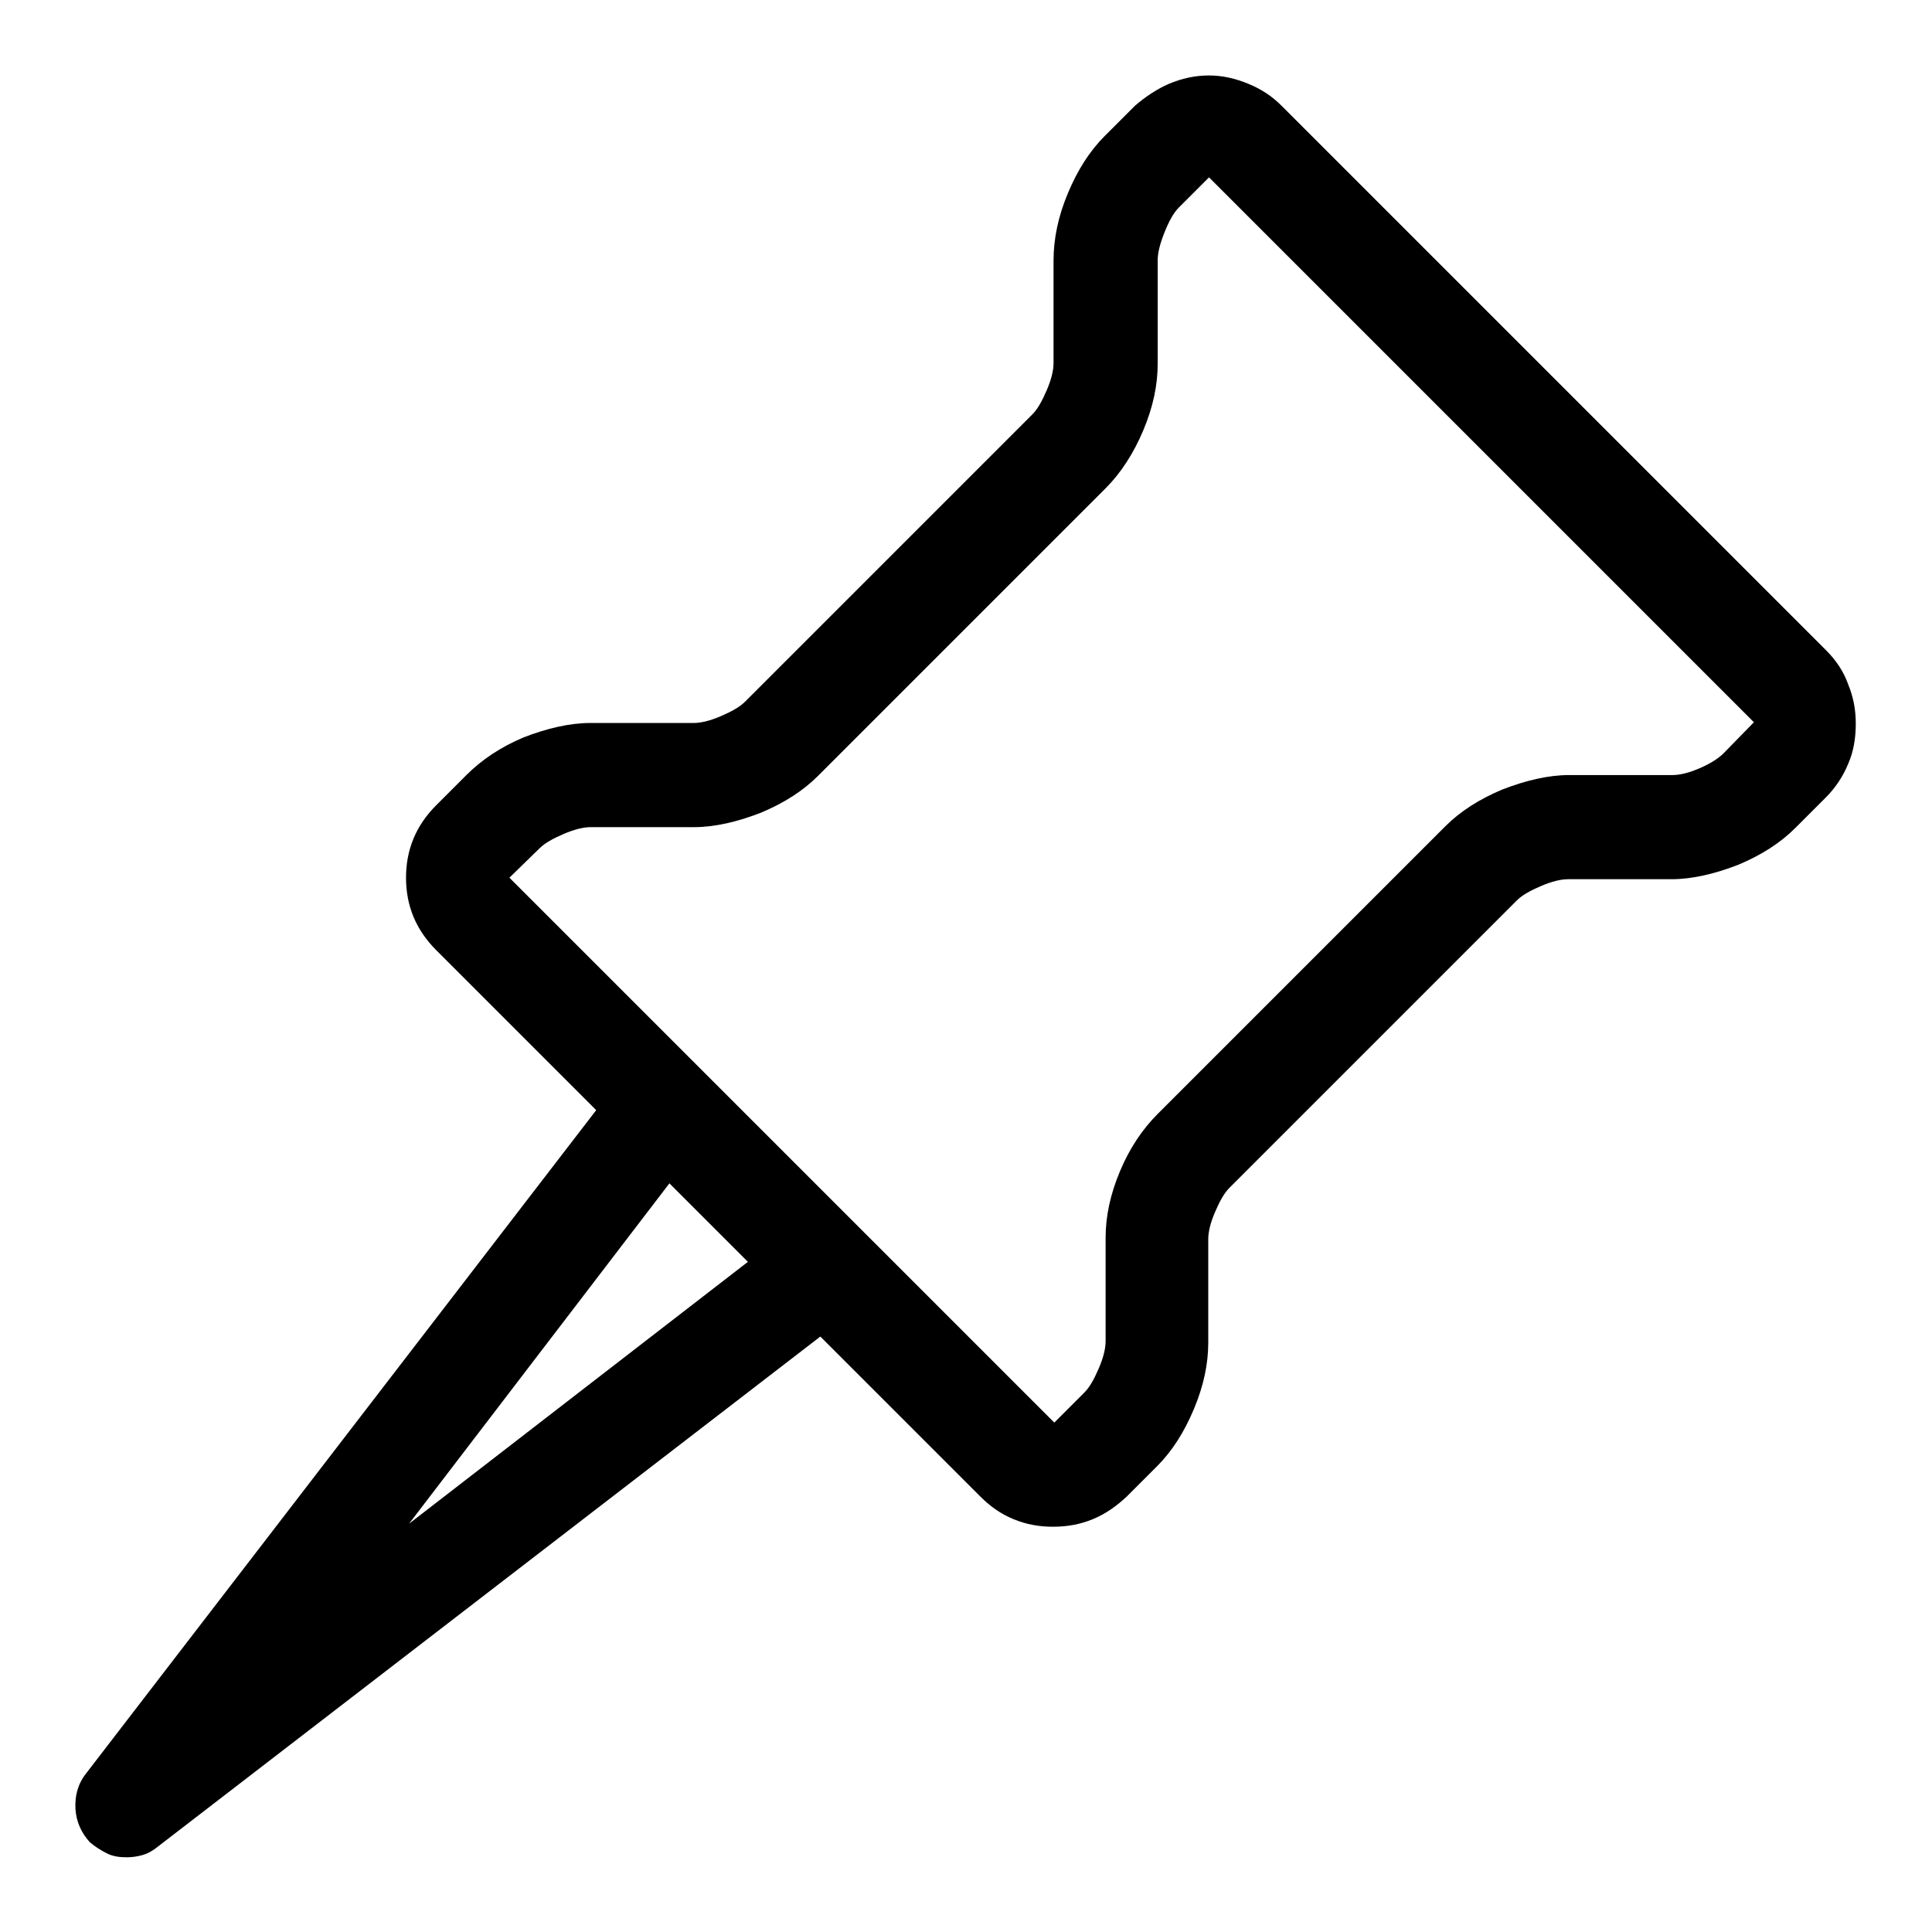 <?xml version="1.0" encoding="utf-8"?>
<!-- Svg Vector Icons : http://www.onlinewebfonts.com/icon -->
<!DOCTYPE svg PUBLIC "-//W3C//DTD SVG 1.1//EN" "http://www.w3.org/Graphics/SVG/1.1/DTD/svg11.dtd">
<svg version="1.1" xmlns="http://www.w3.org/2000/svg" xmlns:xlink="http://www.w3.org/1999/xlink" x="0px" y="0px" viewBox="0 0 256 256" enable-background="new 0 0 256 256" xml:space="preserve">
<g><g><g><path fill="#000000" d="M242,86.2L169.8,14c-1.3-1.3-2.7-2.2-4.4-2.9s-3.4-1.1-5.2-1.1c-1.9,0-3.6,0.4-5.3,1.1c-1.6,0.7-3.1,1.7-4.5,2.9l-4,4c-2,2-3.6,4.5-4.9,7.6c-1.3,3.1-1.9,6.1-1.9,8.9v13.6c0,1-0.3,2.2-0.9,3.6c-0.6,1.4-1.2,2.5-1.9,3.2L98.7,93c-0.7,0.7-1.8,1.3-3.2,1.9s-2.6,0.9-3.6,0.9H78.2c-2.7,0-5.7,0.7-8.8,1.9c-3.1,1.3-5.6,3-7.6,5l-4,4c-2.7,2.7-4,5.9-4,9.6c0,3.7,1.3,6.9,4,9.6L79,147.1L11.4,235c-1.1,1.4-1.5,3-1.4,4.7s0.8,3.2,1.9,4.4c0.7,0.6,1.5,1.1,2.3,1.5c0.8,0.4,1.7,0.5,2.6,0.5c0.7,0,1.4-0.1,2.1-0.3c0.7-0.2,1.4-0.6,2-1.1l87.8-67.6l21.2,21.2c1.3,1.3,2.7,2.3,4.4,3c1.7,0.7,3.4,1,5.2,1c1.9,0,3.6-0.3,5.3-1c1.7-0.7,3.1-1.7,4.5-3l4-4c2-2,3.6-4.5,4.9-7.6c1.3-3.1,1.9-6,1.9-8.8v-13.7c0-1,0.3-2.2,0.9-3.6c0.6-1.4,1.2-2.5,1.9-3.2l38.1-38.1c0.7-0.7,1.8-1.3,3.2-1.9c1.4-0.6,2.6-0.9,3.6-0.9h13.7c2.7,0,5.7-0.7,8.8-1.9c3.1-1.3,5.6-2.9,7.6-4.9l4-4c1.3-1.3,2.3-2.8,3-4.5c0.7-1.6,1-3.4,1-5.3c0-1.8-0.3-3.5-1-5.2C244.3,89,243.3,87.5,242,86.2L242,86.2z M54.2,201.9l34.5-45.1l10.4,10.4L54.2,201.9L54.2,201.9z M228.4,99.8c-0.7,0.7-1.8,1.4-3.2,2c-1.4,0.6-2.6,0.9-3.6,0.9h-13.7c-2.7,0-5.7,0.7-8.8,1.9c-3.1,1.3-5.6,2.9-7.6,4.9l-38.1,38.1c-2,2-3.7,4.5-5,7.6c-1.3,3.1-1.9,6-1.9,8.8v13.7c0,1-0.3,2.2-0.9,3.6s-1.2,2.5-1.9,3.2l-4,4l0,0l0,0l0,0l-72.2-72.2l4-3.9c0.7-0.7,1.8-1.3,3.2-1.9c1.4-0.6,2.6-0.9,3.6-0.9h13.7c2.7,0,5.7-0.7,8.8-1.9c3.1-1.3,5.6-2.9,7.6-4.9l38.1-38.1c2-2,3.7-4.6,5-7.7c1.3-3.1,1.9-6,1.9-8.8V34.5c0-1,0.3-2.2,0.9-3.7c0.6-1.5,1.2-2.6,1.9-3.3l4-4l72.2,72.2L228.4,99.8L228.4,99.8z"/></g></g></g>
</svg>